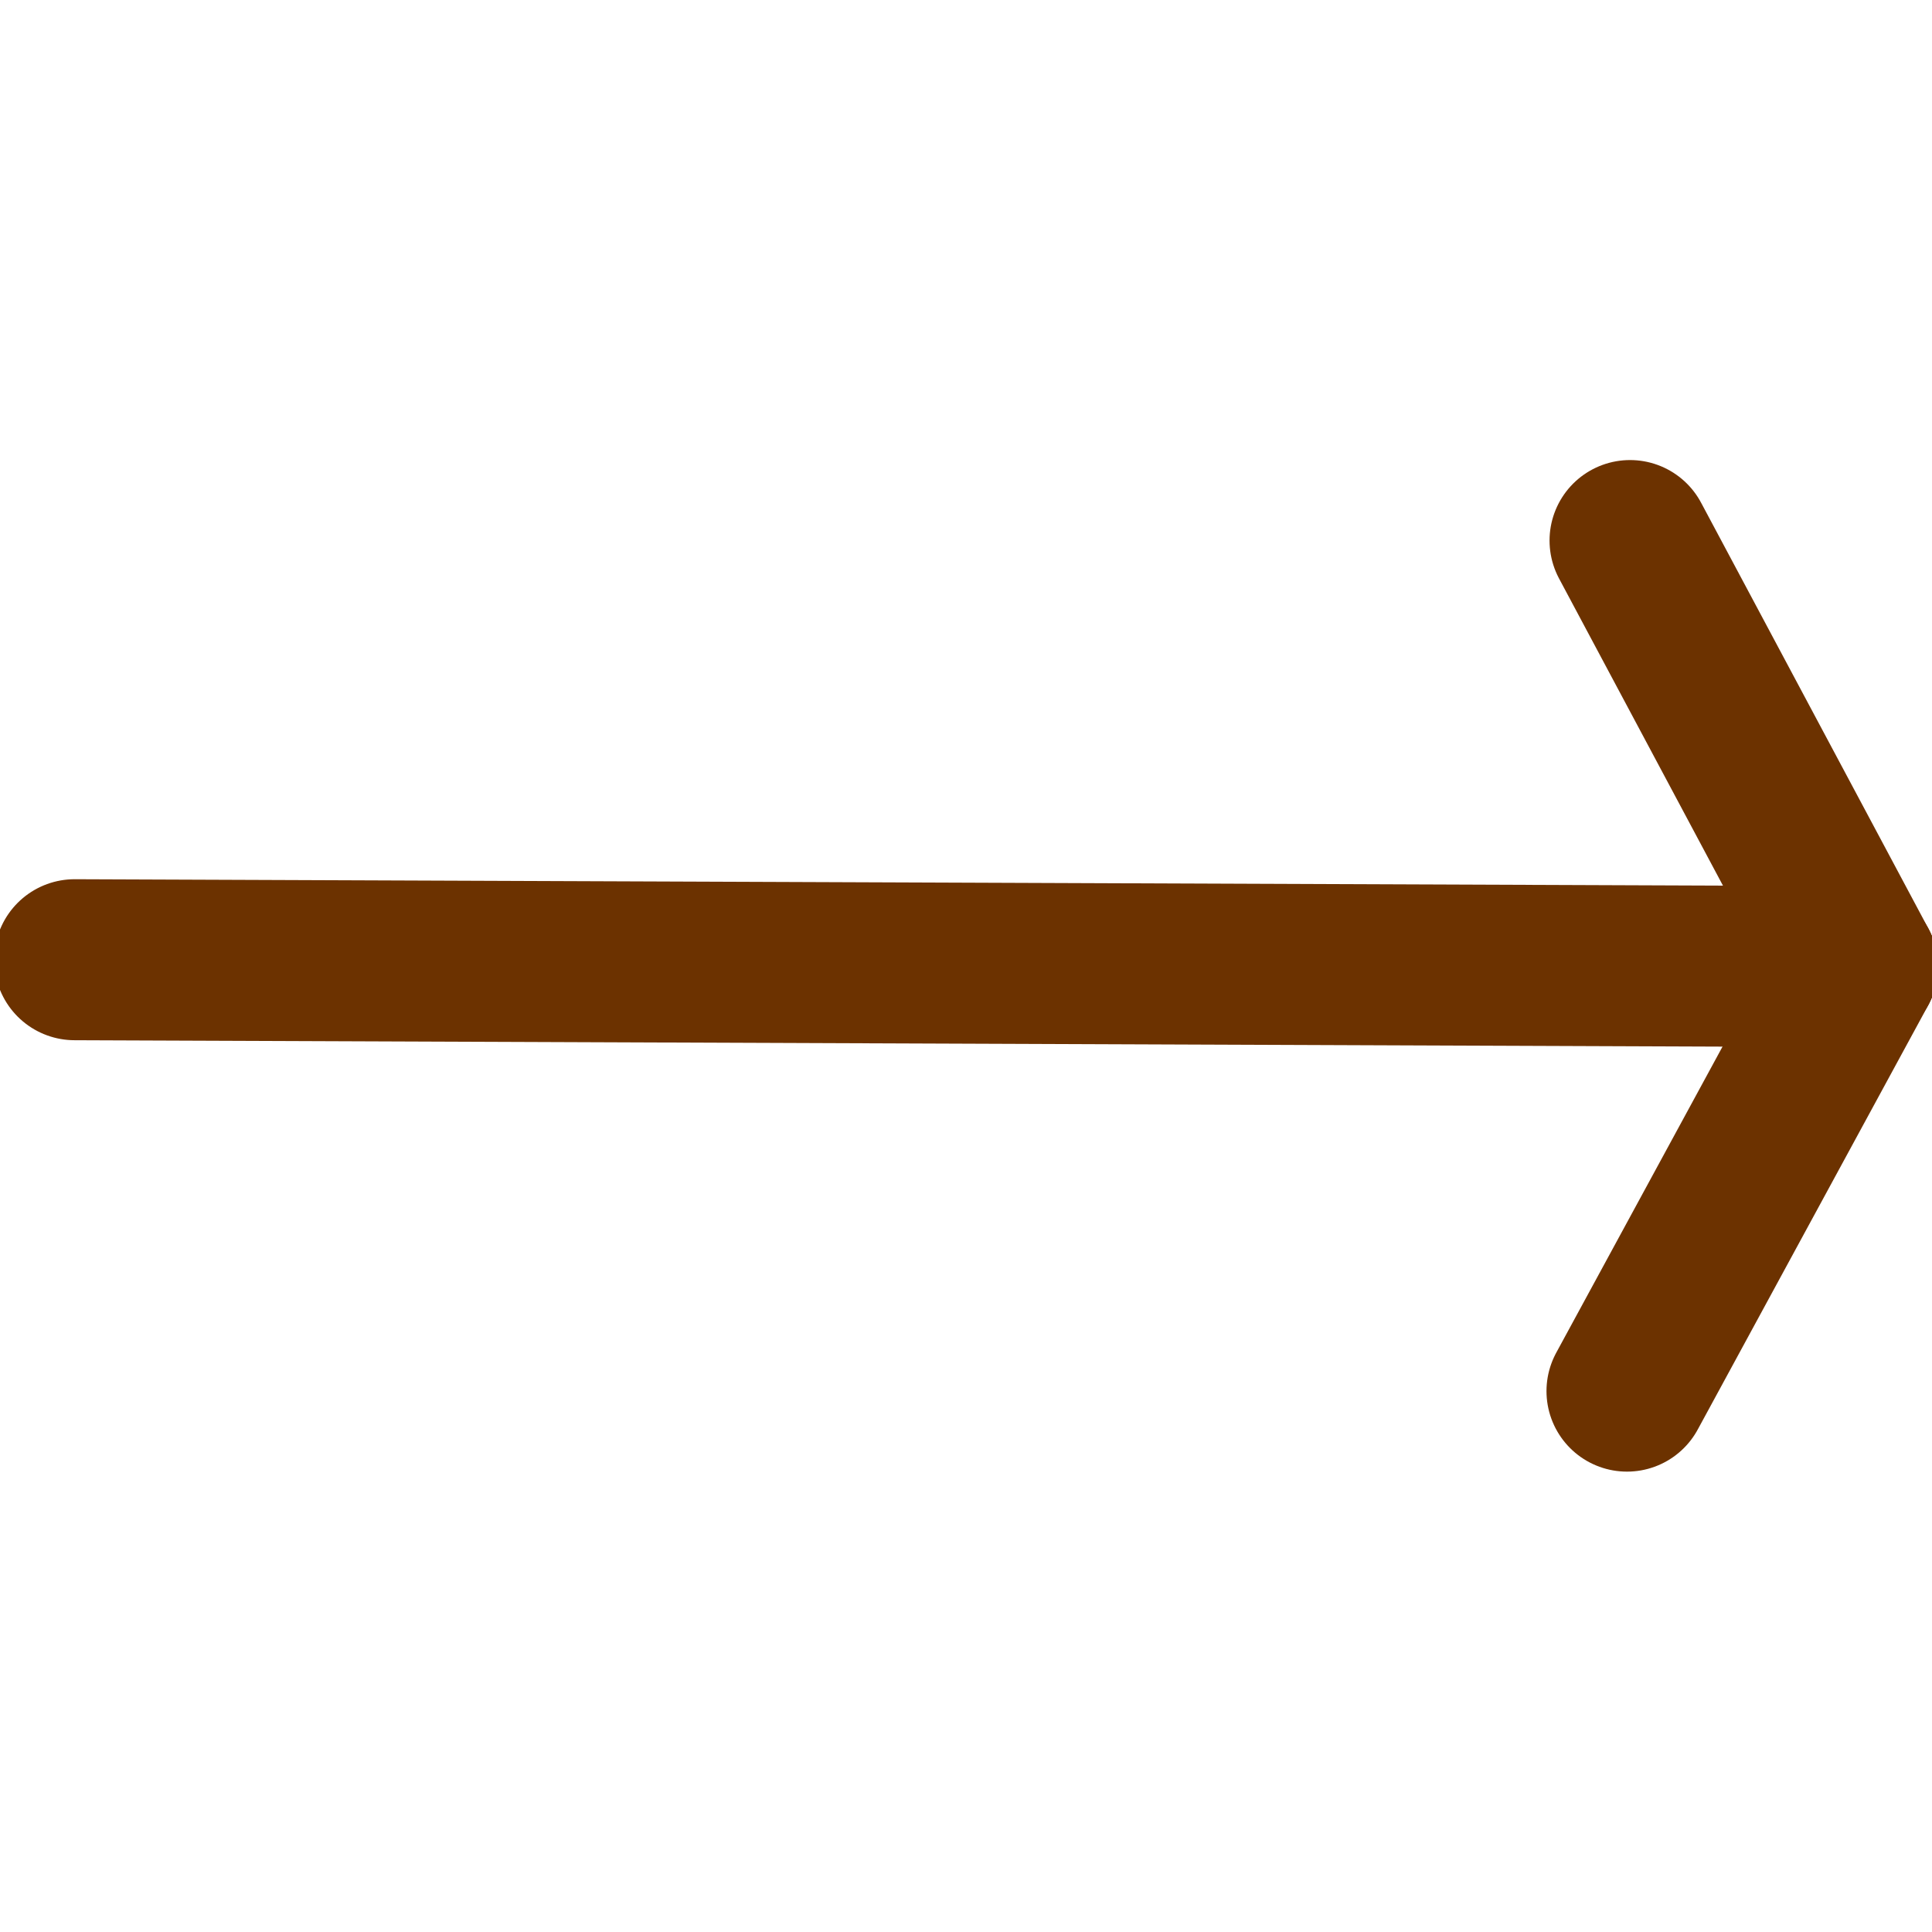 <svg width="24" height="24" viewBox="0 0 24 24" fill="none" xmlns="http://www.w3.org/2000/svg">
<g clip-path="url(#clip0_2776_2006)">
<path d="M0.927 11.922L23.074 12.008" stroke="#6C3200" stroke-width="2" stroke-linecap="round" stroke-linejoin="round"/>
<path d="M23.074 12.008L20.249 6.715" stroke="#6C3200" stroke-width="2" stroke-linecap="round" stroke-linejoin="round"/>
<path d="M23.074 12.011L20.211 17.281" stroke="#6C3200" stroke-width="2" stroke-linecap="round" stroke-linejoin="round"/>
</g>
<defs>
<clipPath id="clip0_2776_2006">
<rect width="24" height="24" fill="white"/>
</clipPath>
</defs>
</svg>
